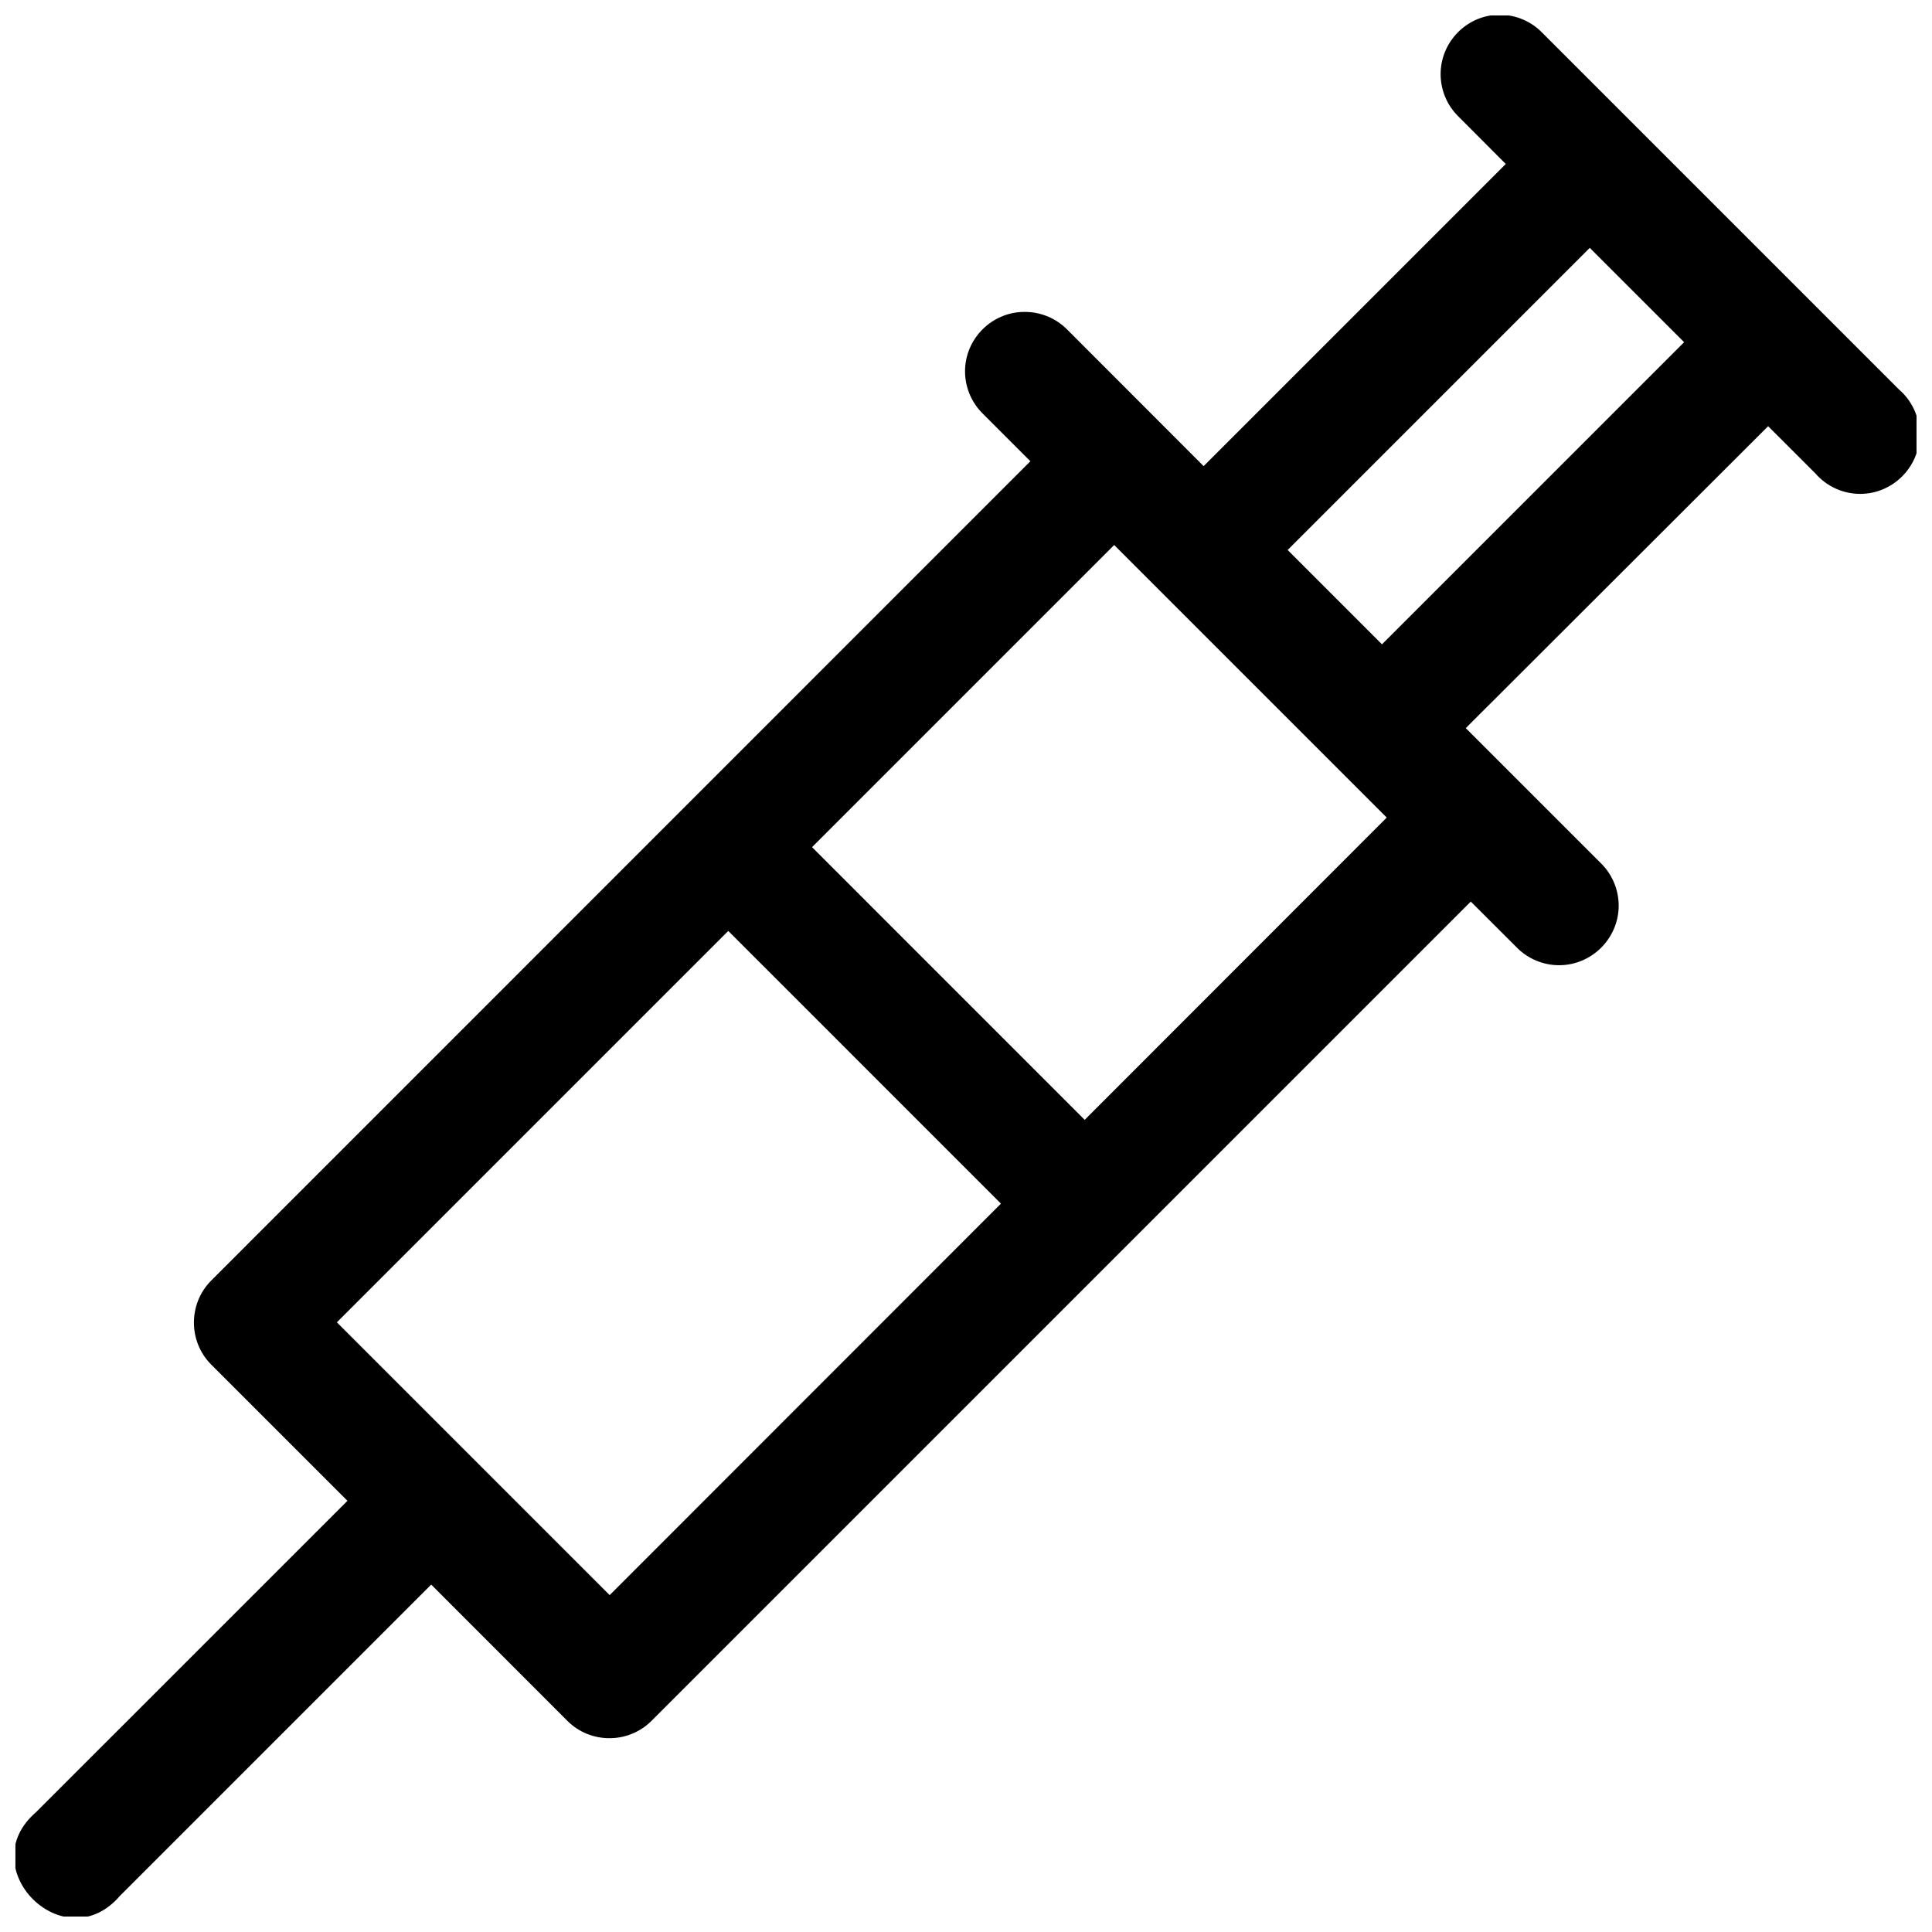 <?xml version="1.0" encoding="UTF-8"?>
<!-- Uploaded to: ICON Repo, www.iconrepo.com, Generator: ICON Repo Mixer Tools -->
<svg width="800px" height="800px" version="1.1" viewBox="144 144 512 512" xmlns="http://www.w3.org/2000/svg">
 <defs>
  <clipPath id="a">
   <path d="m148.09 148.09h503.81v503.81h-503.81z"/>
  </clipPath>
 </defs>
 <g clip-path="url(#a)">
  <path d="m541.51 147.91c-0.504-0.004-1.008 0.016-1.508 0.059-8.027 0.777-14.223 7.606-14.223 15.672 0 4.258 1.723 8.336 4.781 11.297l12.484 12.516-80.07 80.074-36.07-36.102c-2.965-3.043-7.035-4.766-11.289-4.766h-0.133c-8.637 0-15.738 7.102-15.738 15.738 0 4.281 1.746 8.387 4.832 11.352l12.484 12.484-217.12 217.16c-6.066 6.102-6.066 16.105 0 22.203l36.133 36.133-82.504 82.5c-17.148 14.754 7.449 39.352 22.203 22.203l82.5-82.504 36.133 36.16c6.098 6.07 16.102 6.07 22.203 0l217.16-217.16 12.516 12.488c2.934 2.805 6.844 4.375 10.902 4.375 8.656 0 15.781-7.125 15.781-15.781 0-4.07-1.574-7.984-4.391-10.922l-36.133-36.129 80.133-80.012 12.488 12.484c2.988 3.457 7.34 5.449 11.91 5.449 8.637 0 15.742-7.102 15.742-15.738 0-4.574-1.992-8.922-5.453-11.914l-94.492-94.492c-2.945-3.062-7.008-4.809-11.254-4.828zm23.797 61.777 25 24.996-80.07 80.074-25-25zm-126.04 78.75 72.23 72.23-80.043 80.105-72.258-72.266zm-102.27 102.27 72.262 72.266-103.69 103.75-72.293-72.297z" fill-rule="evenodd"/>
 </g>
</svg>